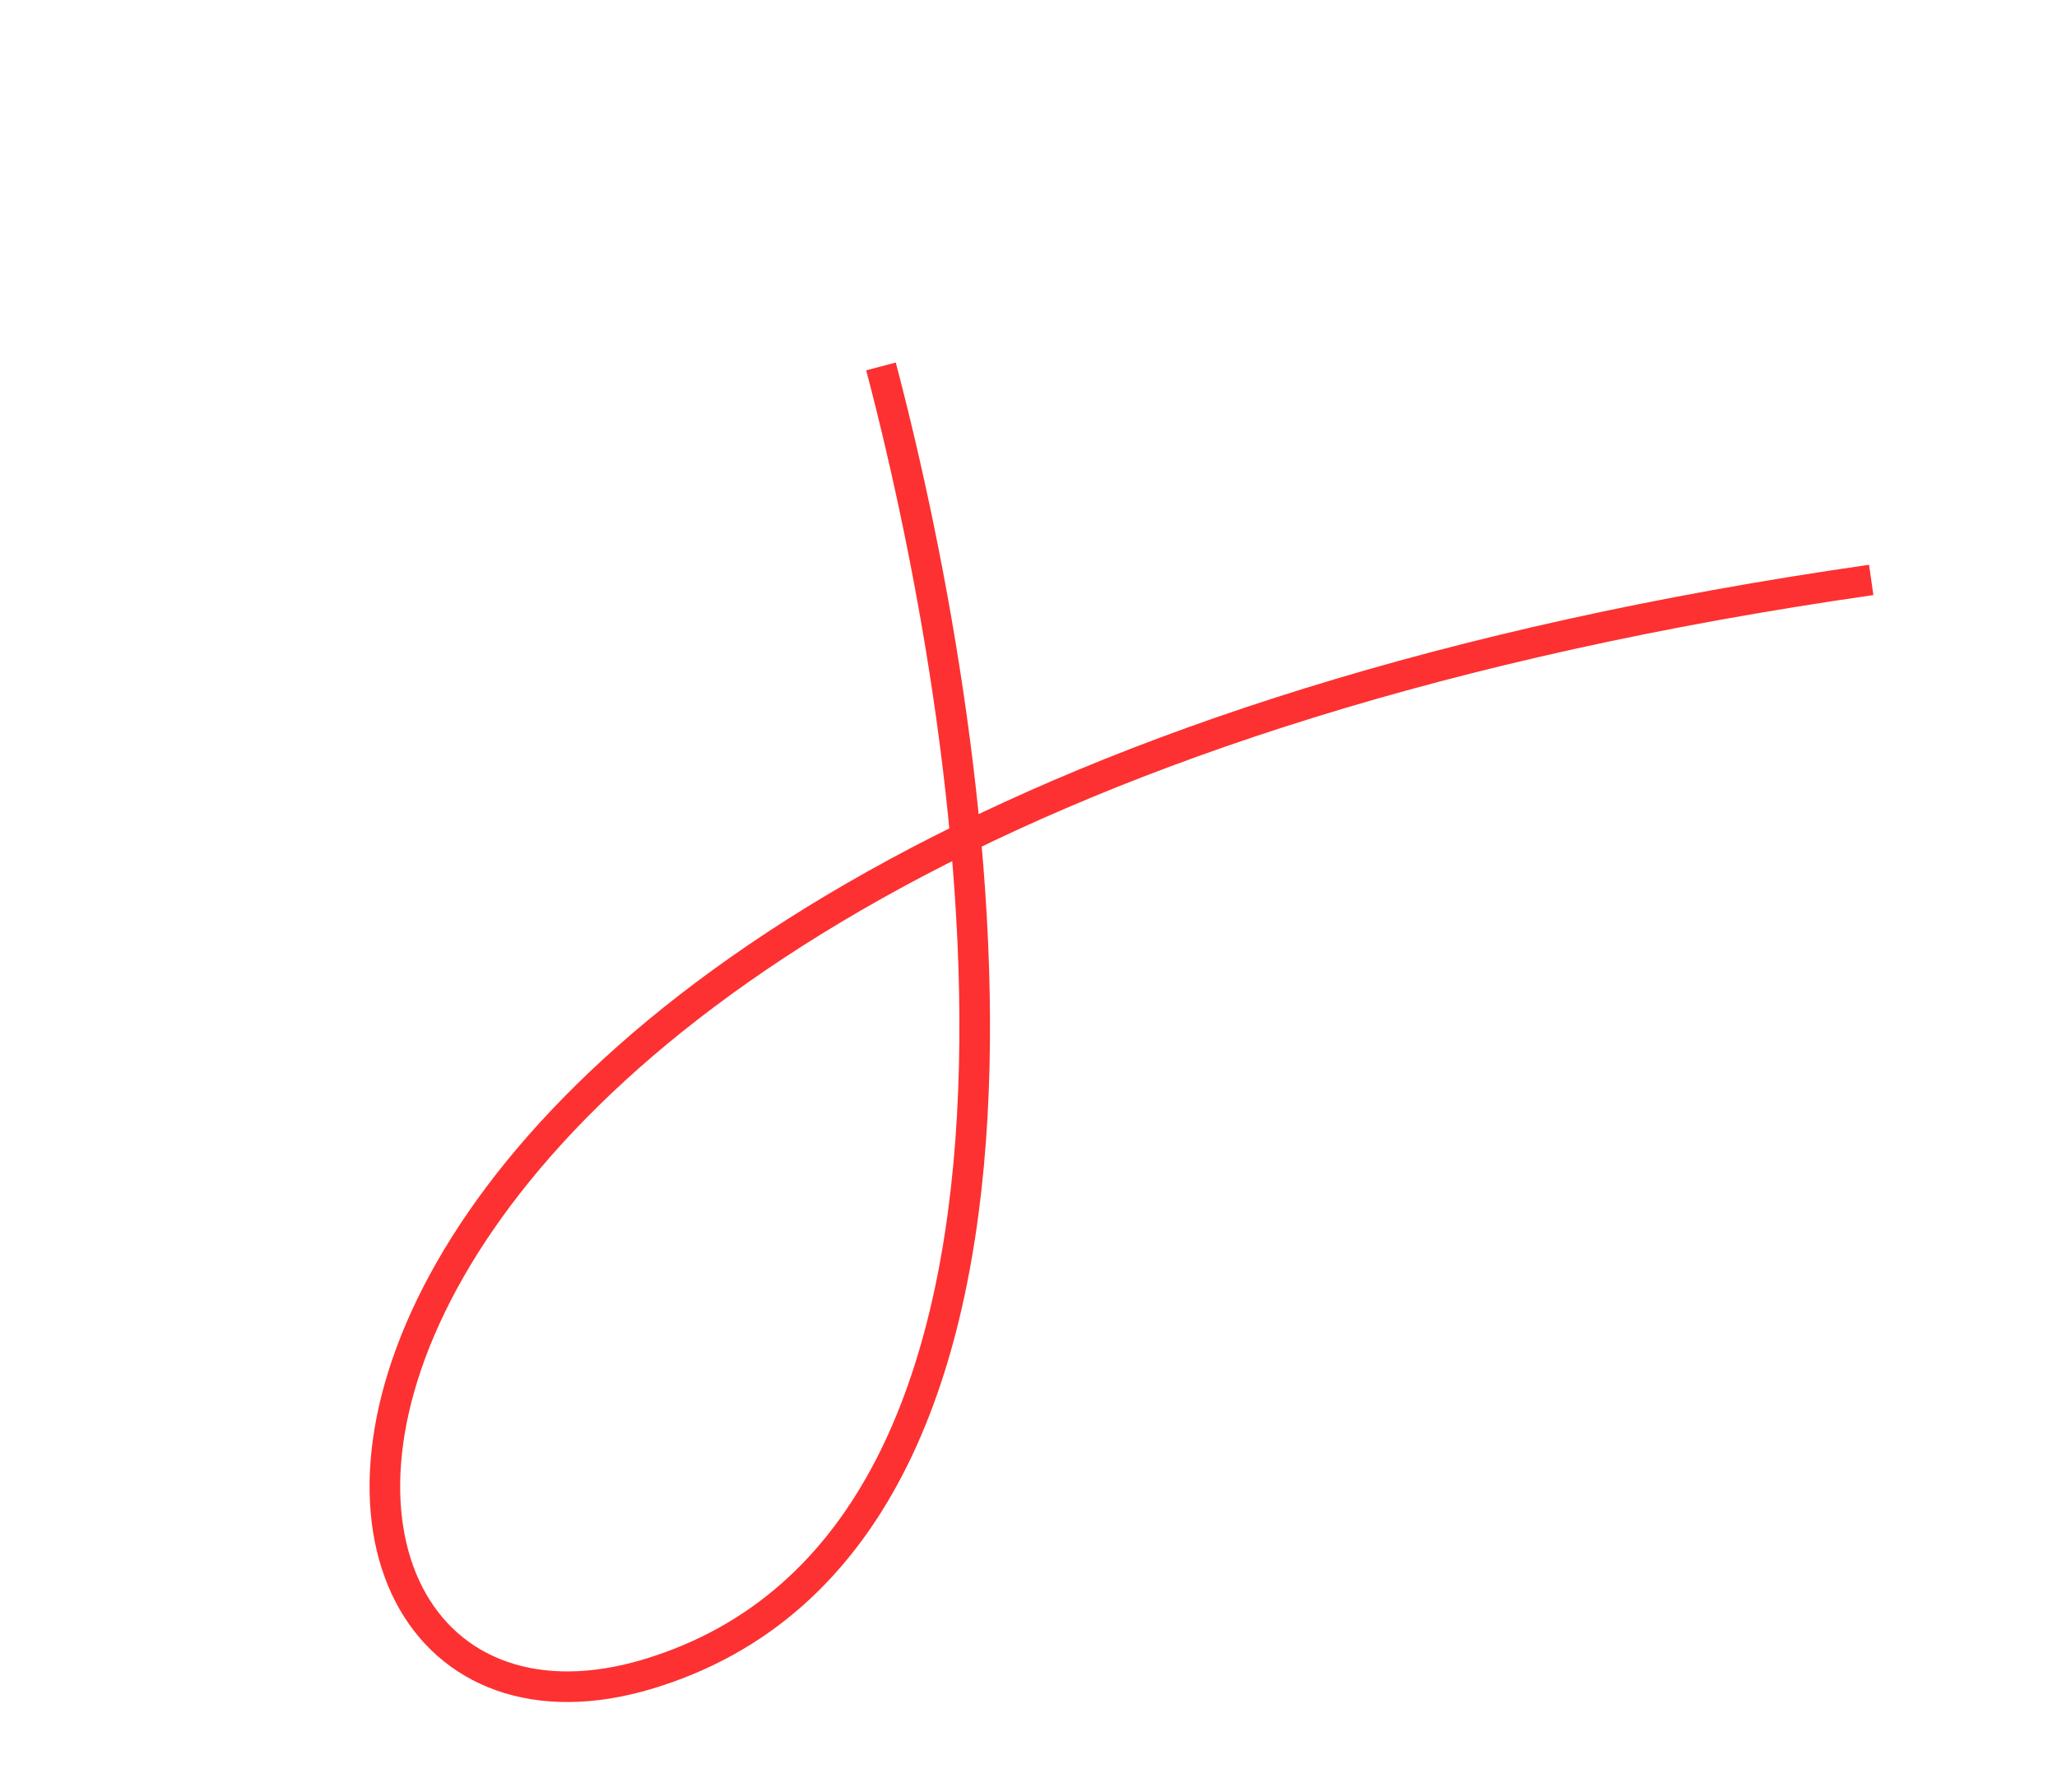 <?xml version="1.0" encoding="UTF-8"?> <svg xmlns="http://www.w3.org/2000/svg" width="1087" height="947" viewBox="0 0 1087 947" fill="none"><g filter="url(#filter0_d_532_237)"><path d="M461.547 189.636C516.138 397.03 576.527 808.717 338.626 880.589C100.726 952.46 81.544 432.013 984.823 302.466" stroke="white" stroke-width="49.408"></path><path d="M461.547 189.636C516.138 397.03 576.527 808.717 338.626 880.589C100.726 952.46 81.544 432.013 984.823 302.466" stroke="#FD3131" stroke-width="16.17"></path></g><defs><filter id="filter0_d_532_237" x="148.657" y="157.348" width="873.672" height="788.725" filterUnits="userSpaceOnUse" color-interpolation-filters="sRGB"><feFlood flood-opacity="0" result="BackgroundImageFix"></feFlood><feColorMatrix in="SourceAlpha" type="matrix" values="0 0 0 0 0 0 0 0 0 0 0 0 0 0 0 0 0 0 127 0" result="hardAlpha"></feColorMatrix><feOffset dx="4" dy="4"></feOffset><feGaussianBlur stdDeviation="15"></feGaussianBlur><feComposite in2="hardAlpha" operator="out"></feComposite><feColorMatrix type="matrix" values="0 0 0 0 0.106 0 0 0 0 0.222 0 0 0 0 0.183 0 0 0 0.06 0"></feColorMatrix><feBlend mode="normal" in2="BackgroundImageFix" result="effect1_dropShadow_532_237"></feBlend><feBlend mode="normal" in="SourceGraphic" in2="effect1_dropShadow_532_237" result="shape"></feBlend></filter></defs></svg> 